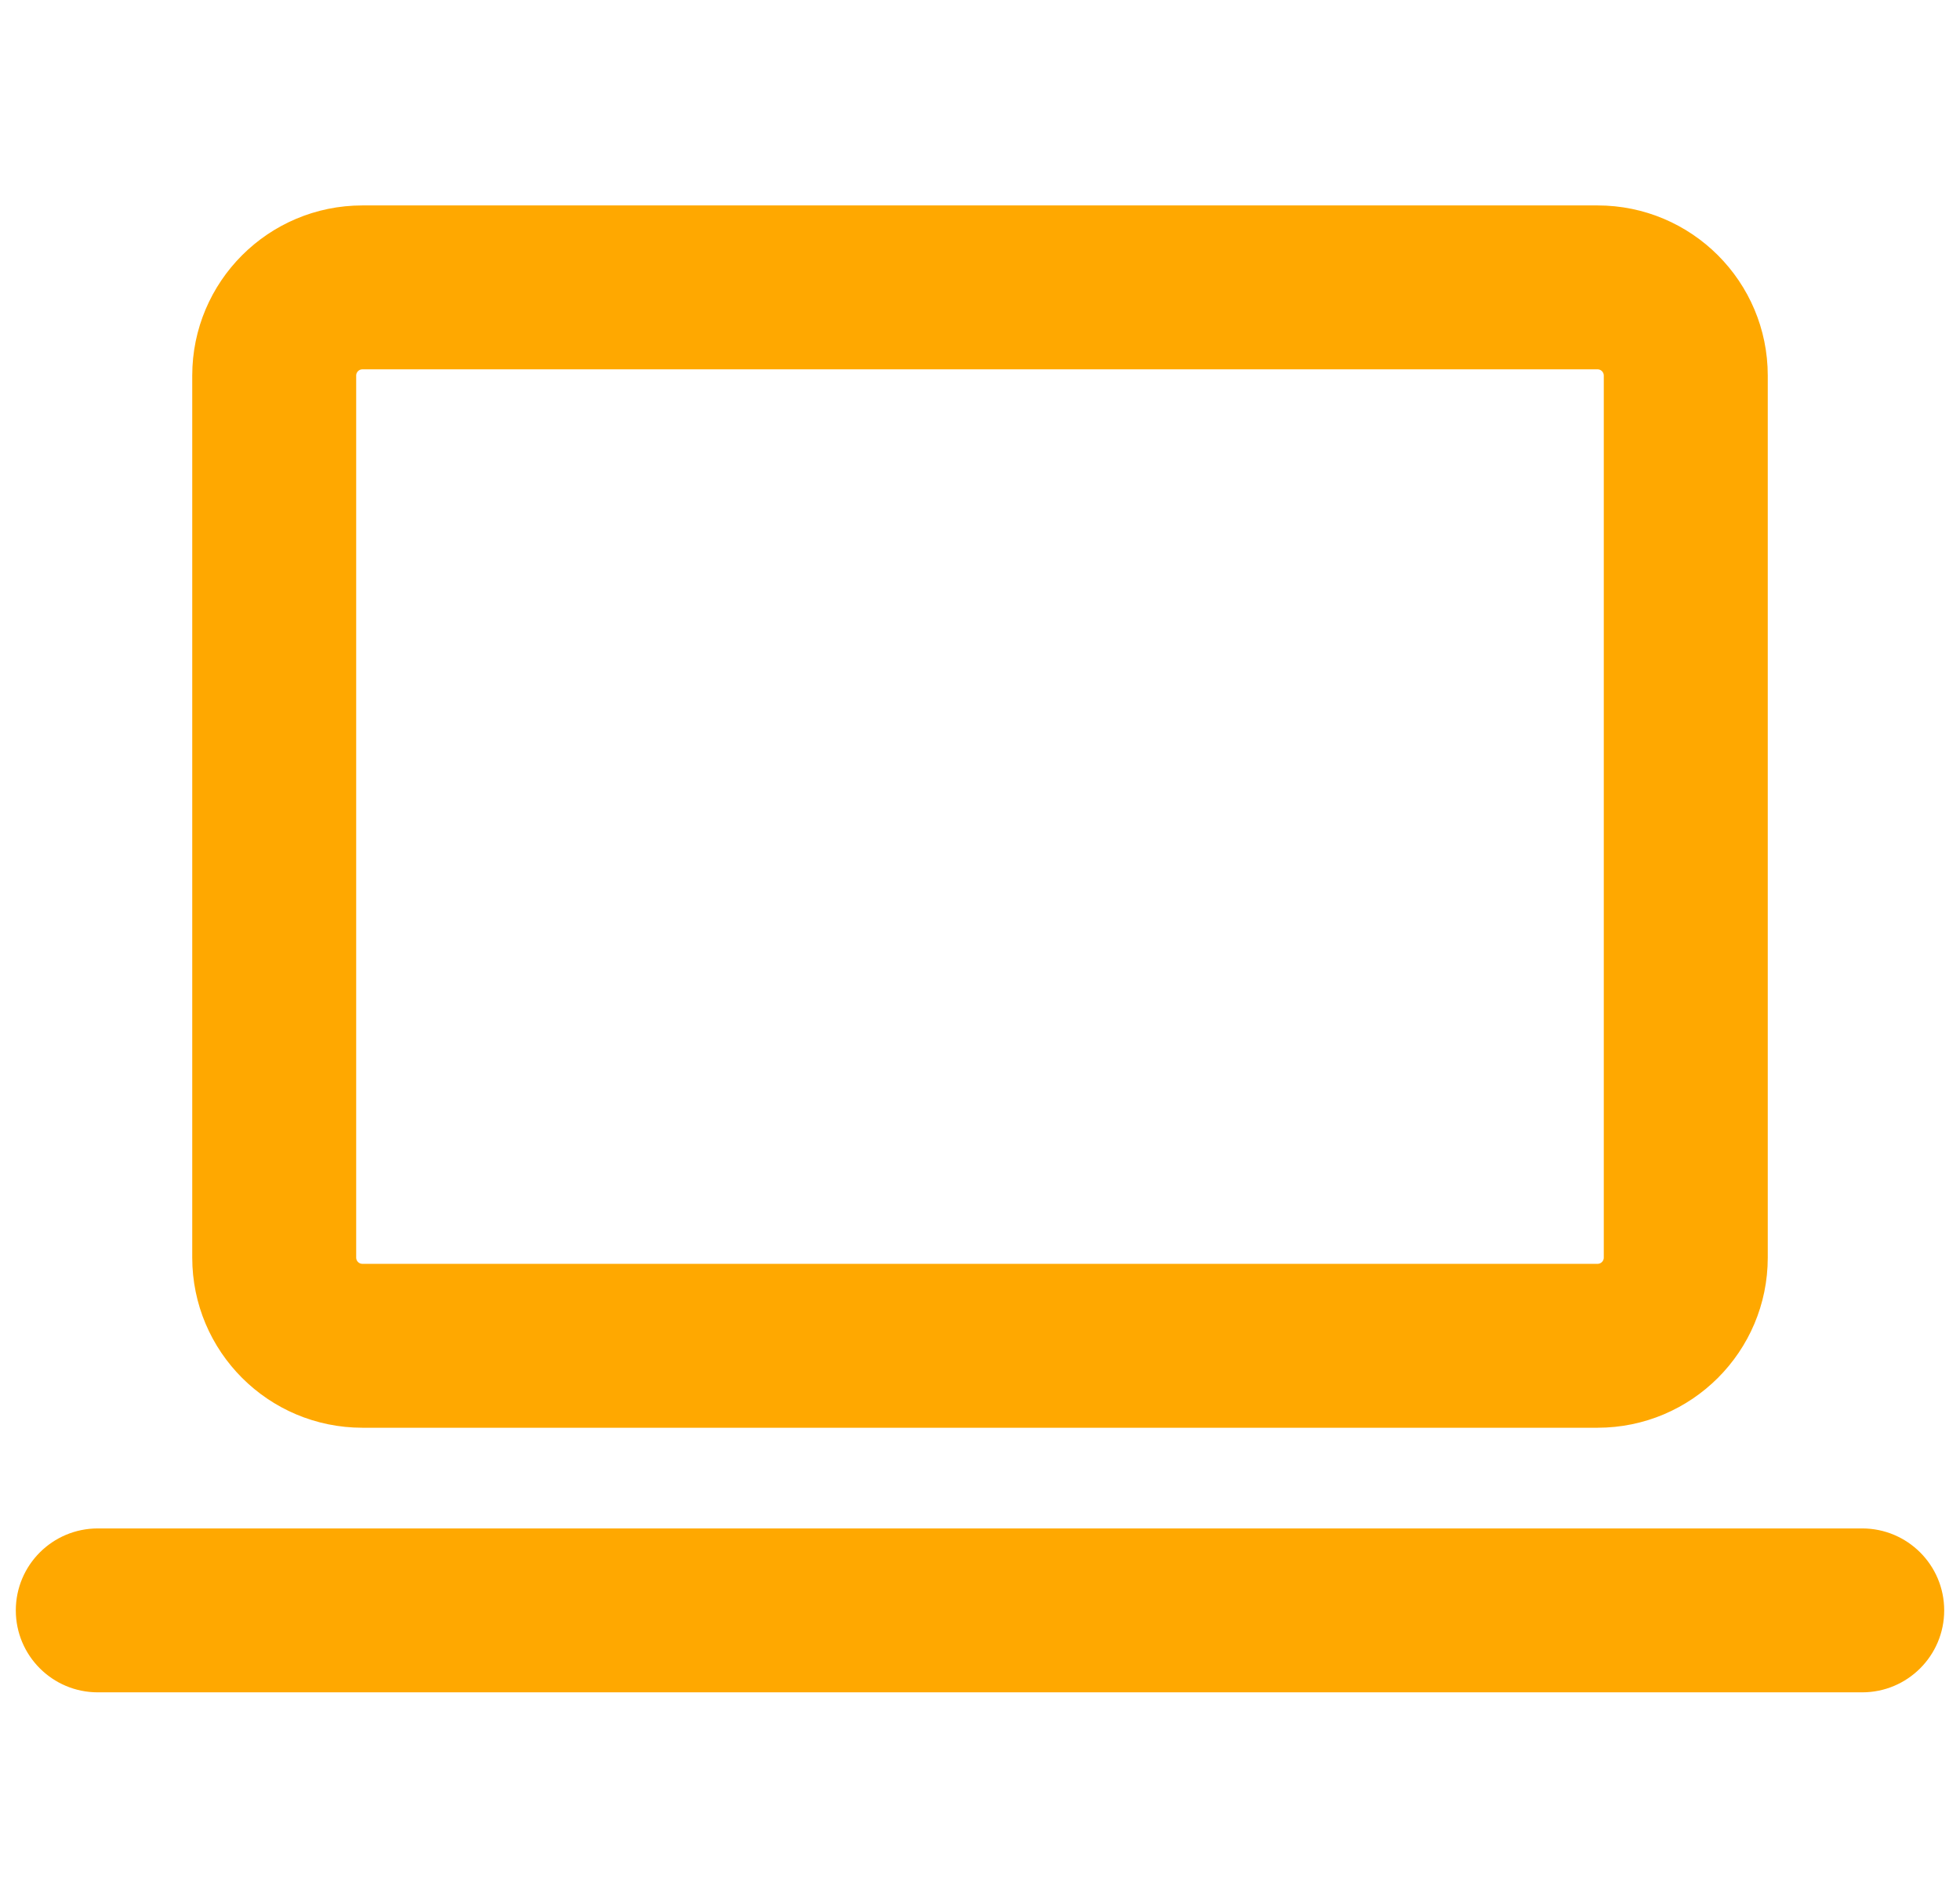 <svg width="62" height="60" viewBox="0 0 62 60" fill="none" xmlns="http://www.w3.org/2000/svg">
<path d="M11.465 6.75C8.629 6.75 6.331 9.048 6.331 11.884V39.791C6.331 42.626 8.629 44.925 11.465 44.925H50.534C53.37 44.925 55.669 42.626 55.669 39.791V11.884C55.669 9.048 53.37 6.75 50.534 6.75H11.465ZM11.017 11.884C11.017 11.637 11.217 11.436 11.465 11.436H50.534C50.782 11.436 50.982 11.637 50.982 11.884V39.791C50.982 40.038 50.782 40.239 50.534 40.239H11.465C11.217 40.239 11.017 40.038 11.017 39.791V11.884Z" fill="#FFA800" stroke="#FFA800" stroke-width="0.5"/>
<path d="M3.093 48.611C1.799 48.611 0.75 49.66 0.75 50.954C0.75 52.248 1.799 53.297 3.093 53.297H58.907C60.201 53.297 61.25 52.248 61.25 50.954C61.25 49.66 60.201 48.611 58.907 48.611H3.093Z" fill="#FFA800" stroke="#FFA800" stroke-width="0.5"/>
</svg>

